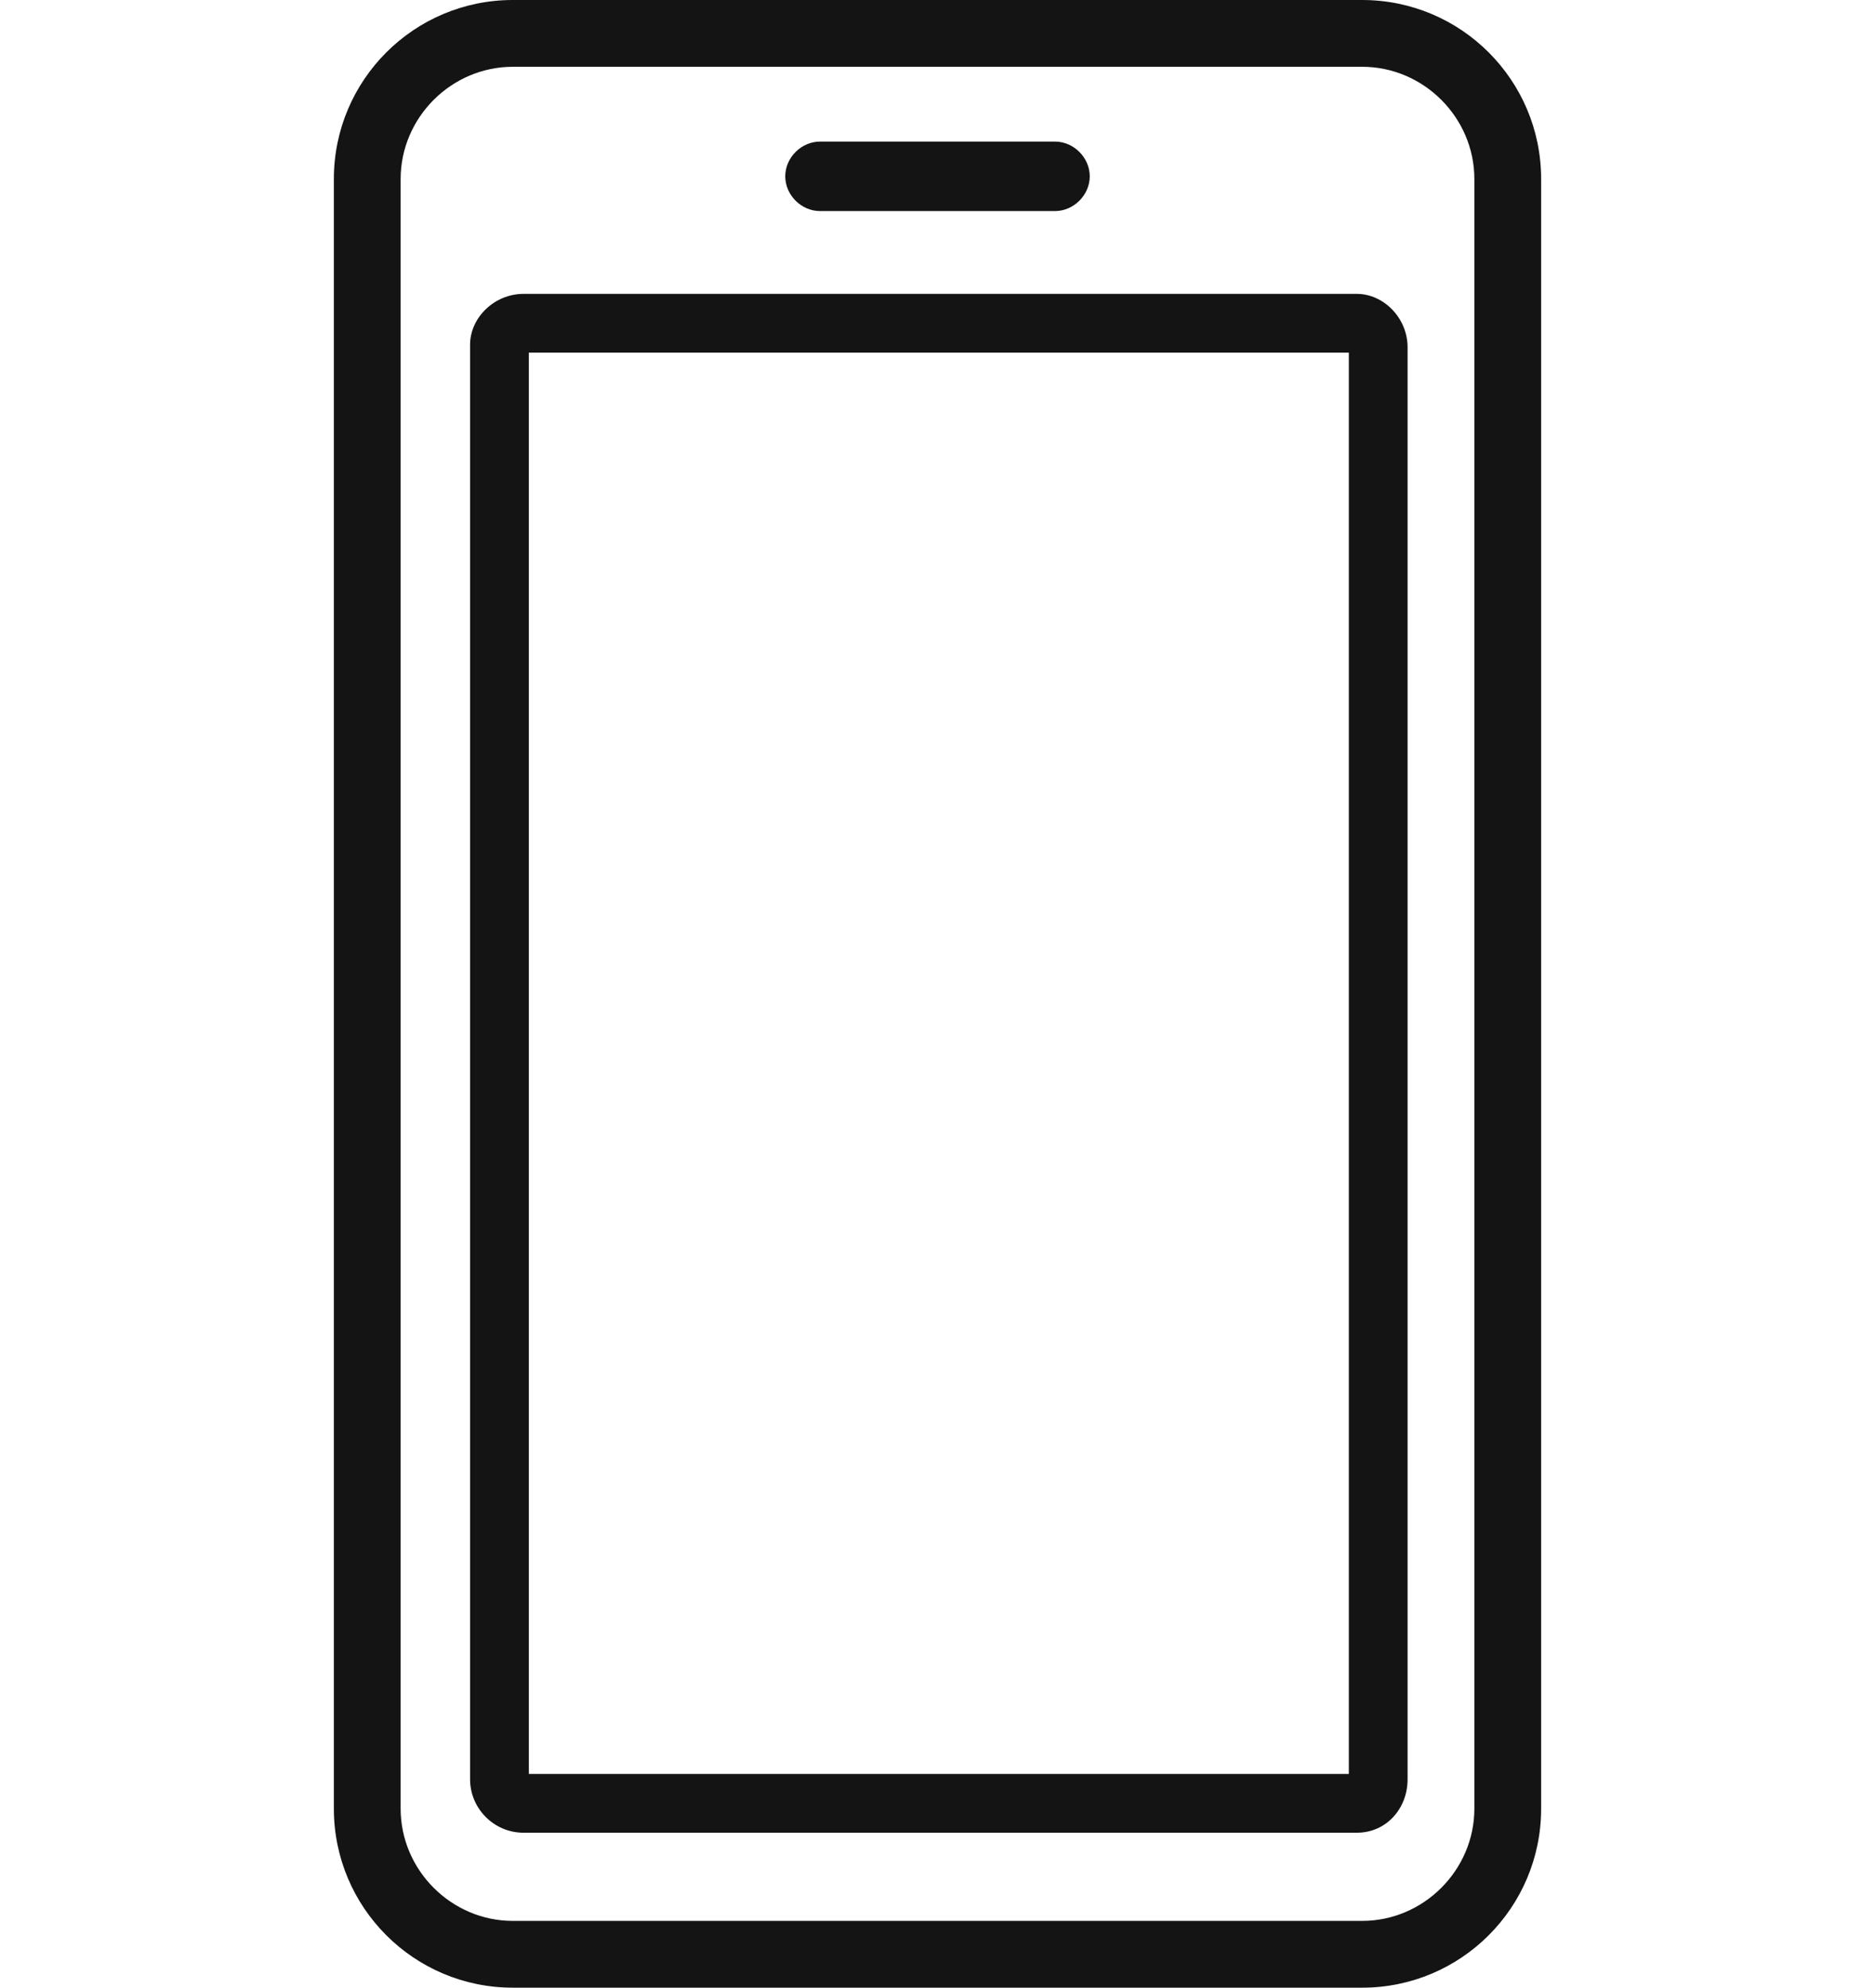<?xml version="1.0" encoding="utf-8"?>
<!-- Generator: Adobe Illustrator 27.9.0, SVG Export Plug-In . SVG Version: 6.00 Build 0)  -->
<svg version="1.1" id="レイヤー_1" xmlns="http://www.w3.org/2000/svg" xmlns:xlink="http://www.w3.org/1999/xlink" x="0px"
	 y="0px" width="70.2px" height="74.4px" viewBox="0 0 70.2 74.4" style="enable-background:new 0 0 70.2 74.4;"
	 xml:space="preserve">
<style type="text/css">
	.st0{fill:#141414;}
</style>
<g>
	<path class="st0" d="M51,0H19.2c-3.7,0-6.7,3-6.7,6.7v61c0,3.7,3,6.7,6.7,6.7H51c3.7,0,6.7-3,6.7-6.7v-61C57.7,3,54.7,0,51,0z
		 M55.2,67.7c0,2.3-1.9,4.2-4.2,4.2H19.2c-2.3,0-4.2-1.9-4.2-4.2v-61c0-2.3,1.9-4.2,4.2-4.2H51c2.3,0,4.2,1.9,4.2,4.2V67.7z"/>
	<path class="st0" d="M30.7,7.9h8.8c0.7,0,1.3-0.6,1.3-1.3s-0.6-1.3-1.3-1.3h-8.8c-0.7,0-1.3,0.6-1.3,1.3S30,7.9,30.7,7.9z"/>
	<path class="st0" d="M50.8,11H19.6c-1.1,0-2,0.9-2,1.9v53.7c0,1.1,0.9,2,2,2h31.2c1.1,0,1.9-0.9,1.9-2V13
		C52.7,11.9,51.8,11,50.8,11z M50.5,13.2l0,53.2H19.8V13.2H50.5z"/>
</g>
</svg>
